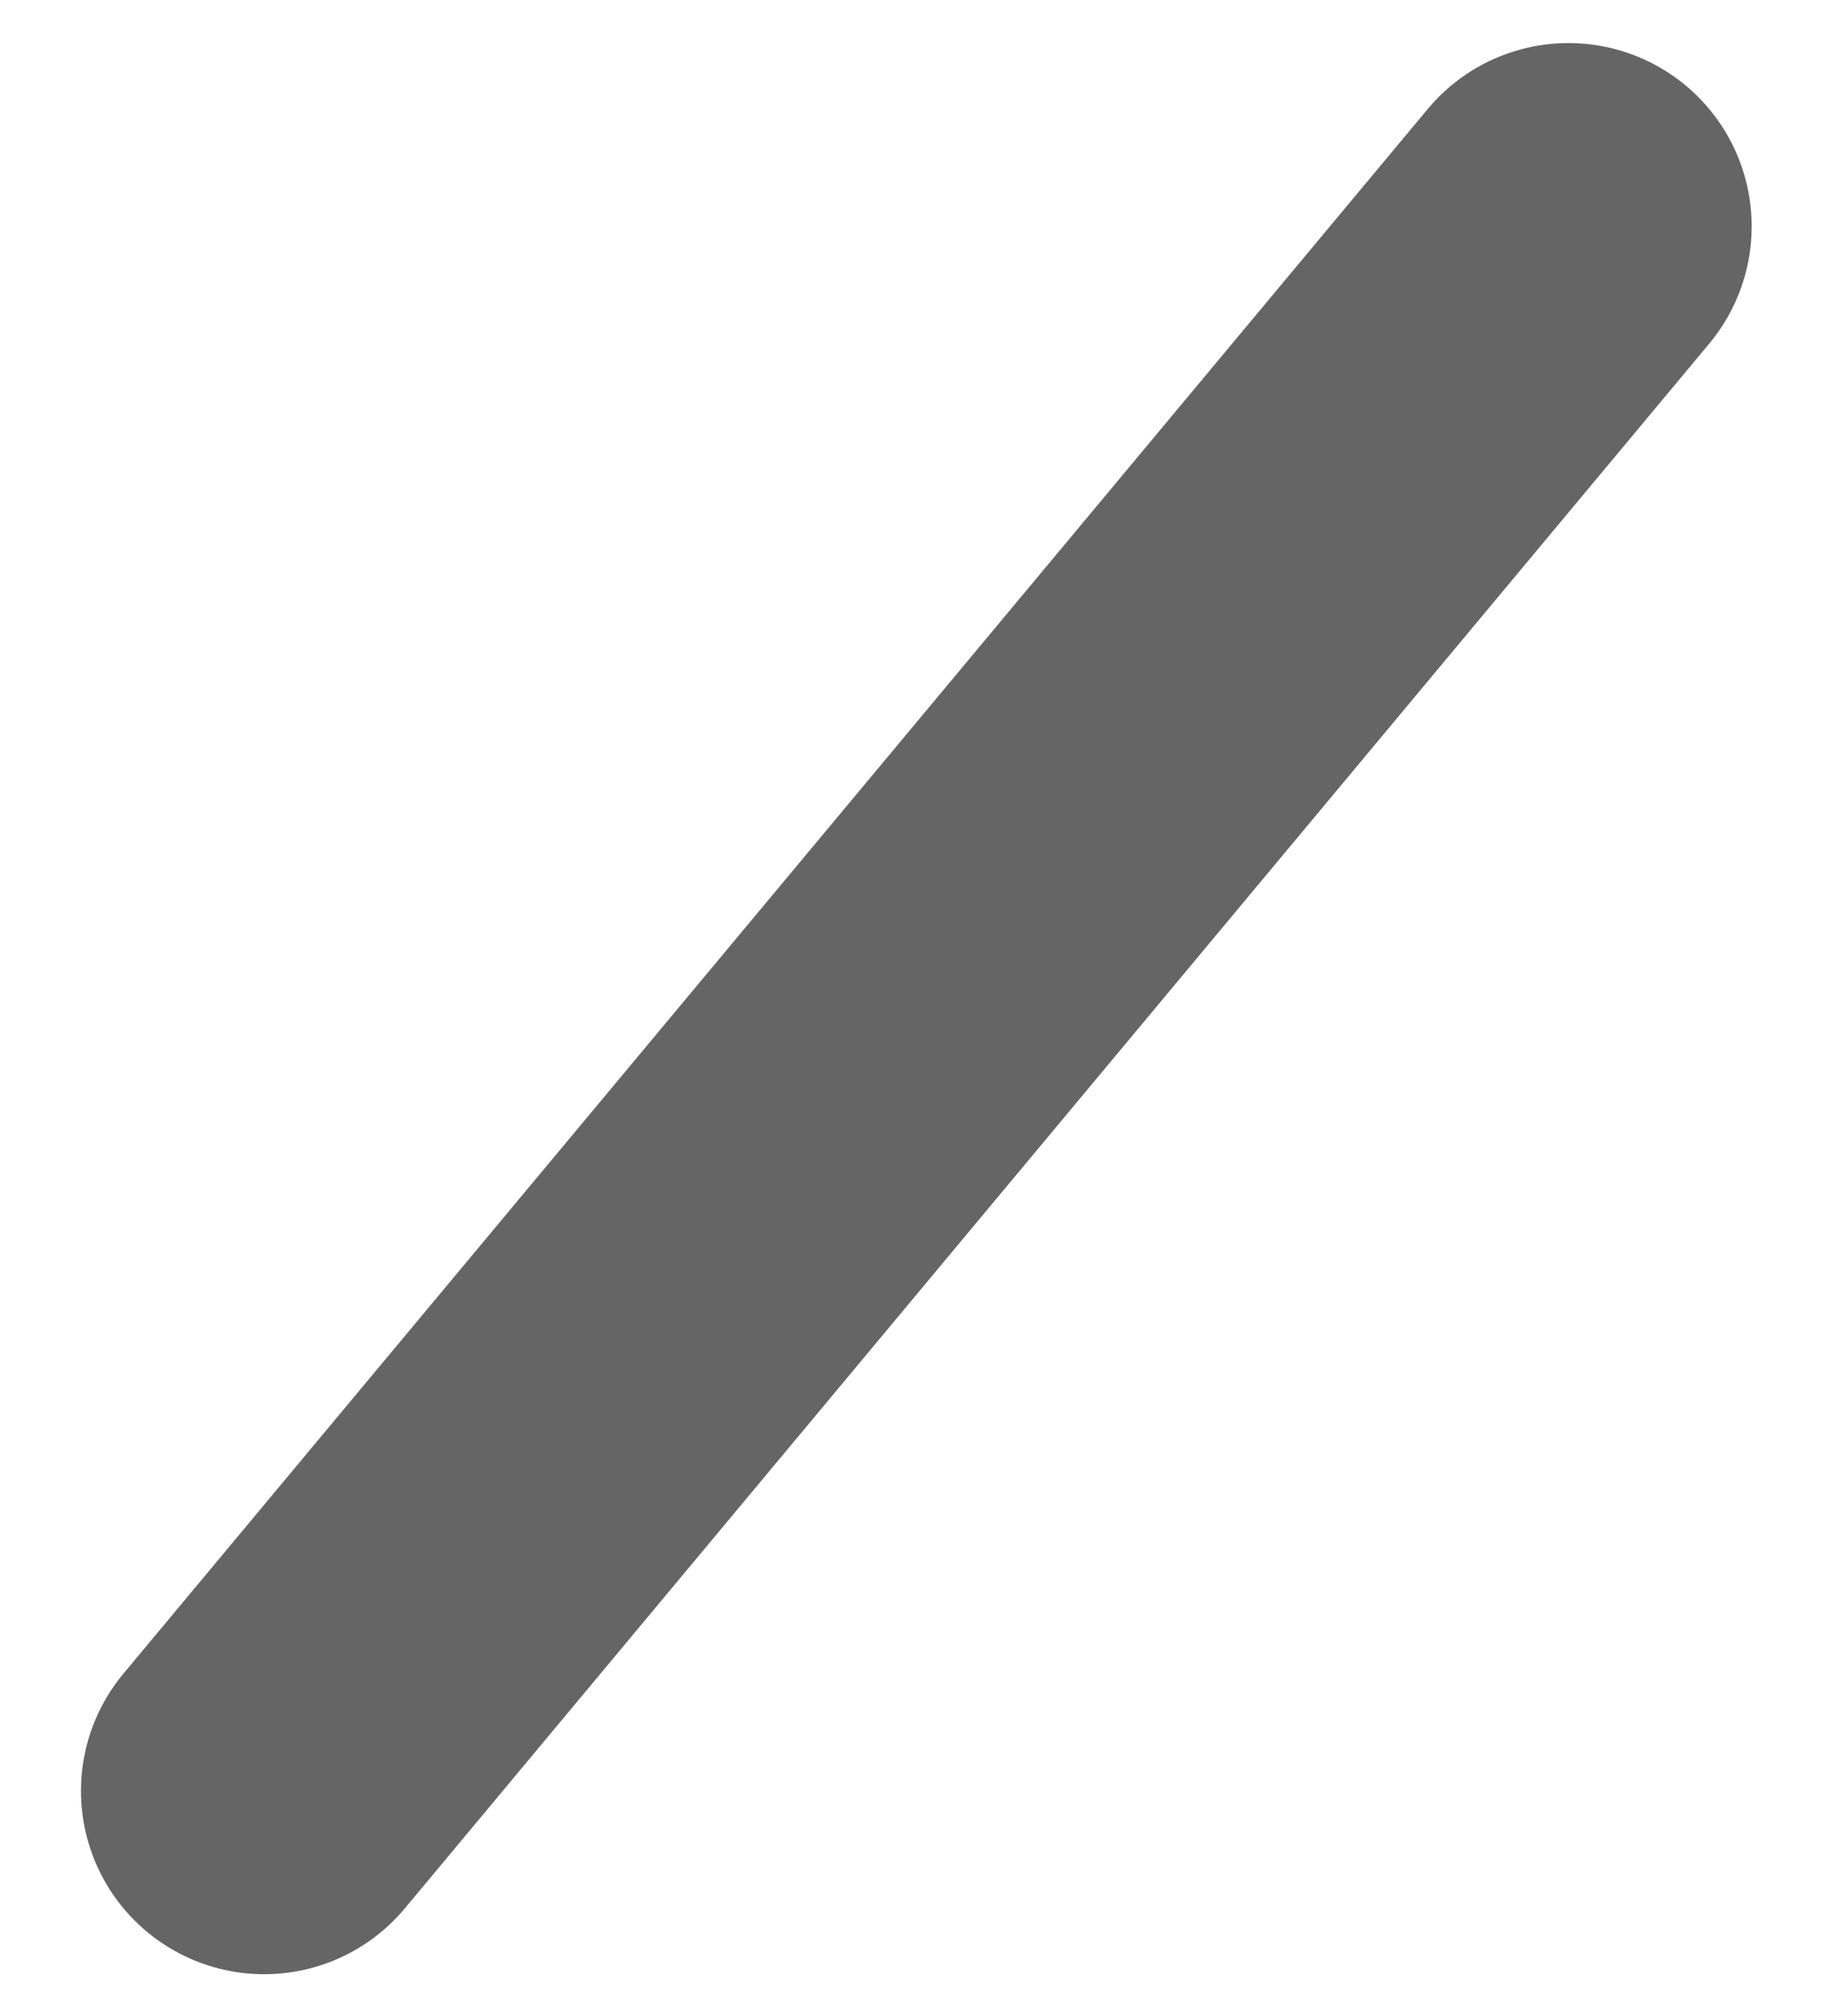 <?xml version="1.0" encoding="UTF-8"?><svg xmlns="http://www.w3.org/2000/svg" xmlns:xlink="http://www.w3.org/1999/xlink" xmlns:avocode="https://avocode.com/" id="SVGDoc654ce2e461a1f" width="20px" height="22px" version="1.1" viewBox="0 0 20 22" aria-hidden="true"><defs><linearGradient class="cerosgradient" data-cerosgradient="true" id="CerosGradient_id0950b1f8b" gradientUnits="userSpaceOnUse" x1="50%" y1="100%" x2="50%" y2="0%"><stop offset="0%" stop-color="#d1d1d1"/><stop offset="100%" stop-color="#d1d1d1"/></linearGradient><linearGradient/></defs><g><g><path d="M2.884,19.544l14.239,-17.074" fill-opacity="0" fill="#ffffff" stroke-linejoin="round" stroke-linecap="round" stroke-opacity="1" stroke="#656565" stroke-miterlimit="20" stroke-width="4"/></g></g></svg>